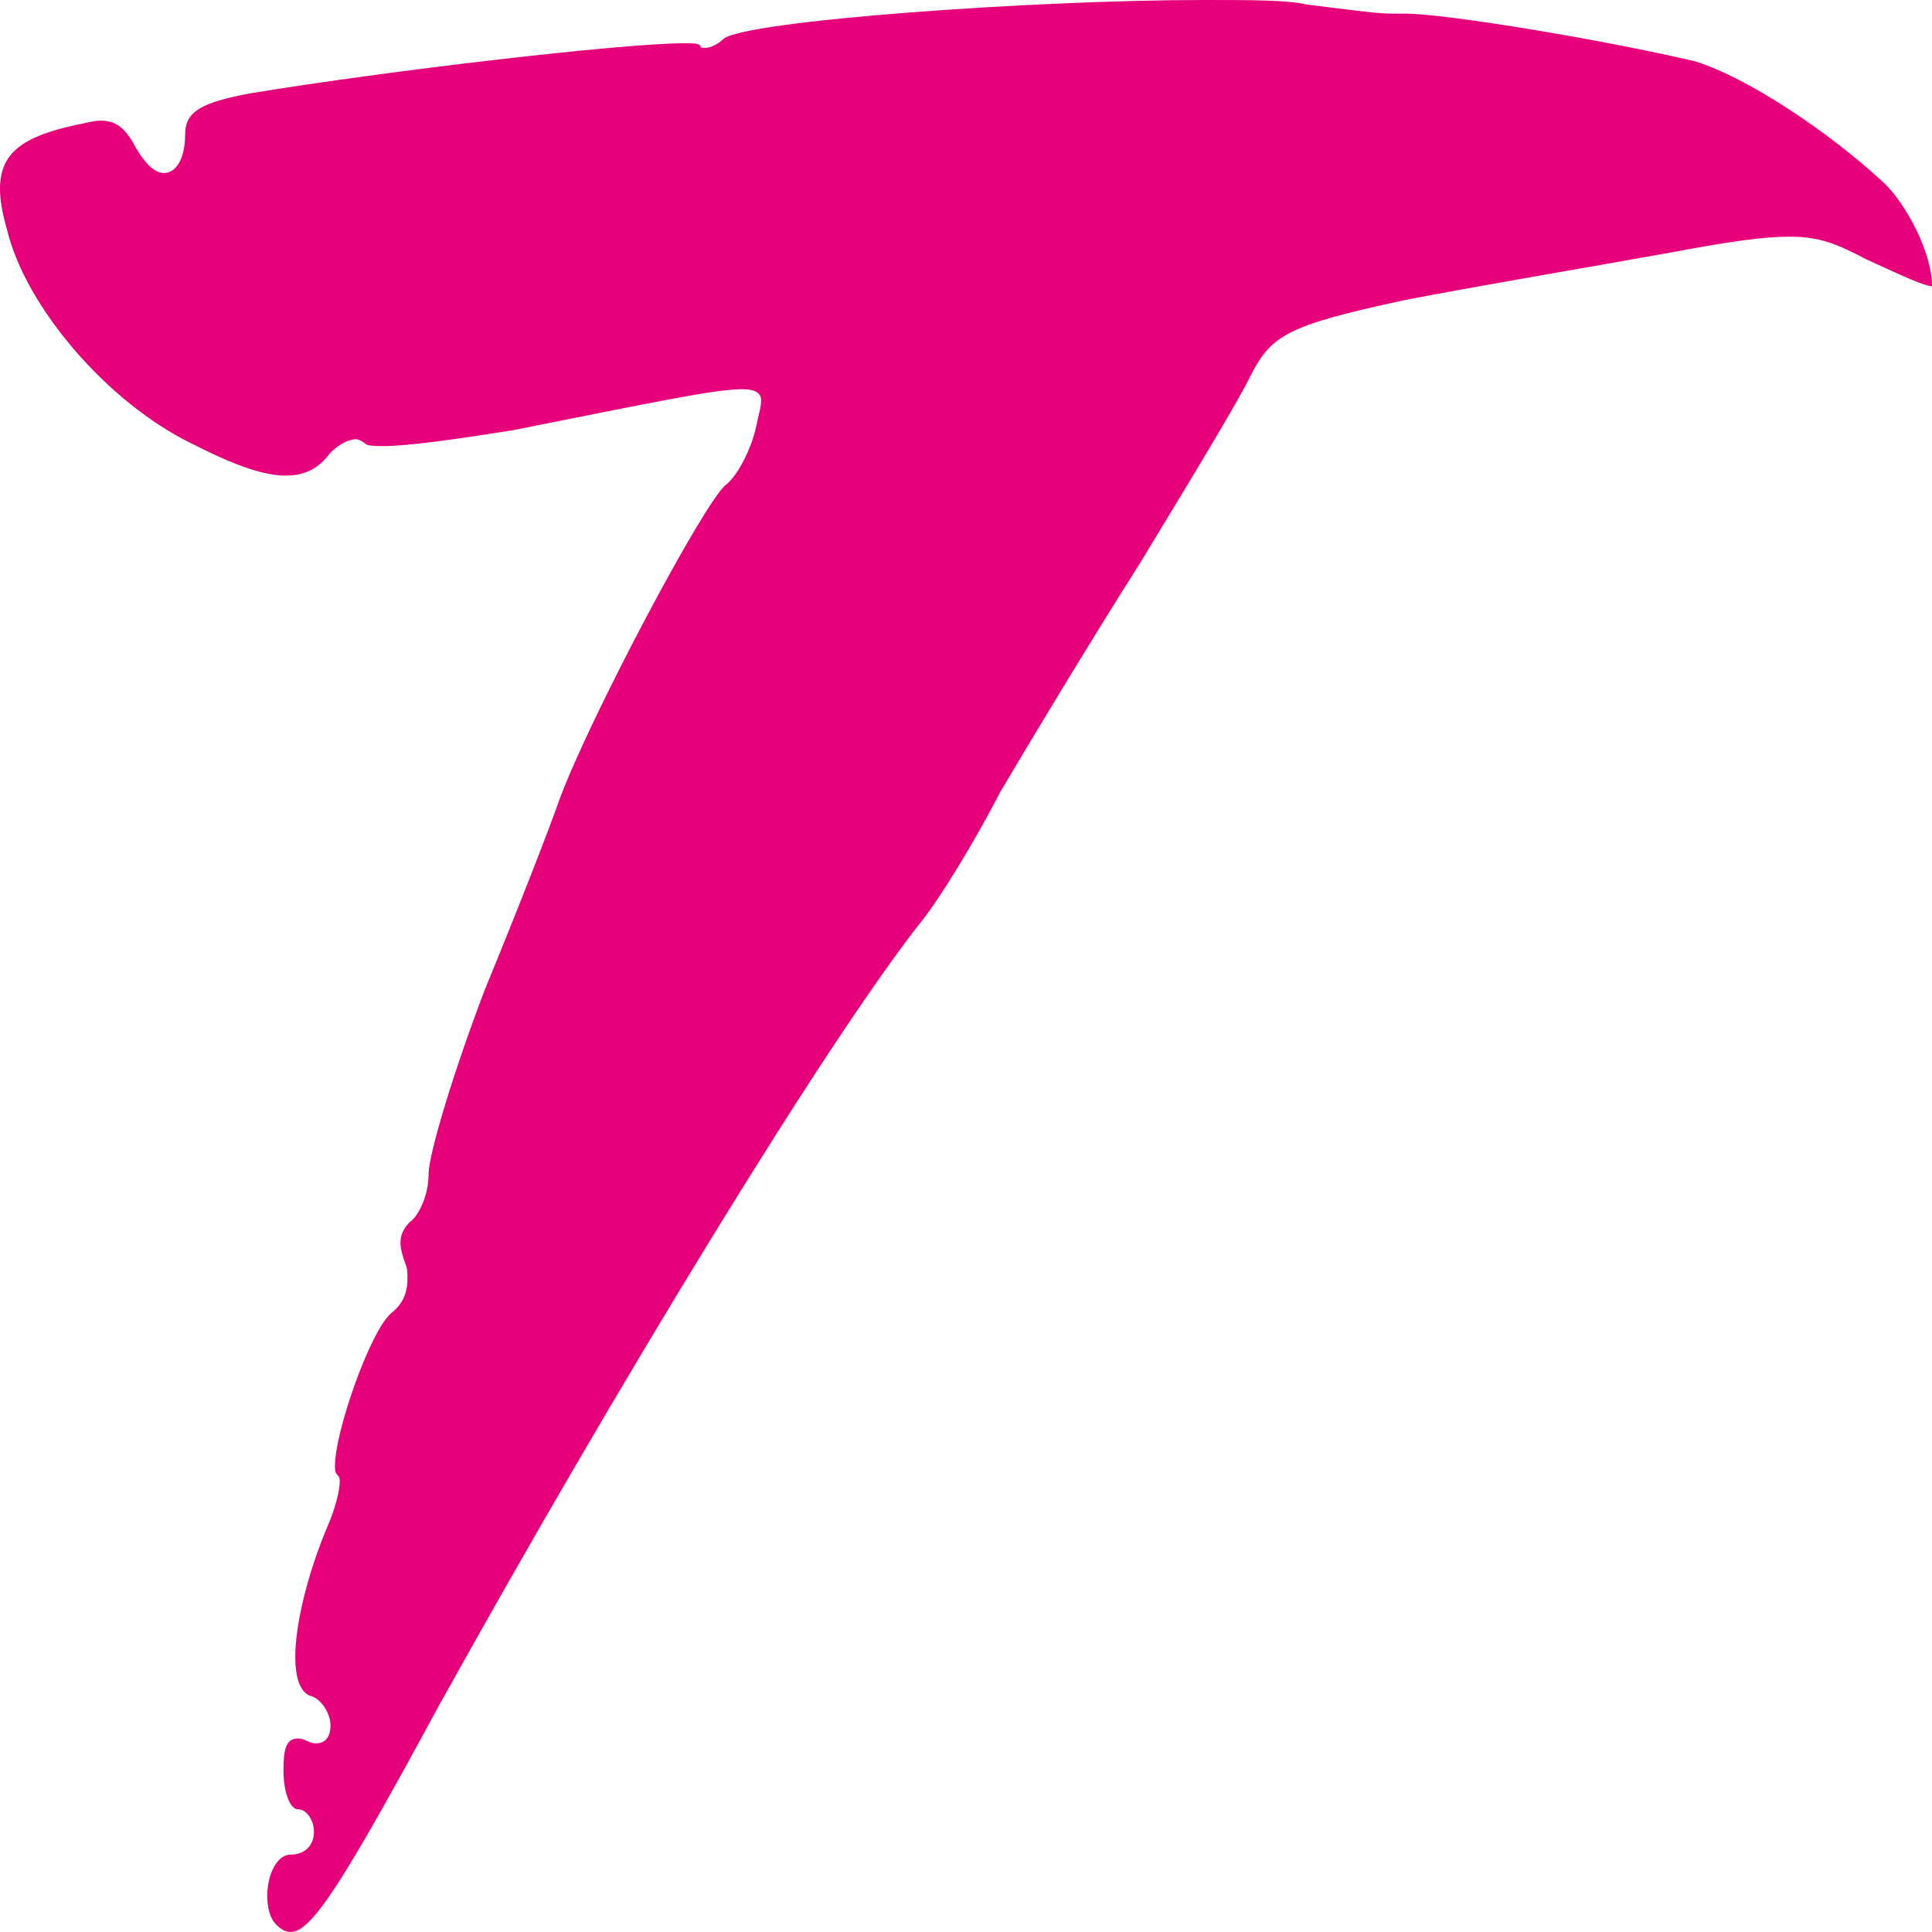 <svg width="18" height="18" viewBox="0 0 18 18" fill="none" xmlns="http://www.w3.org/2000/svg">
<path d="M17.552 1.704C17.738 1.877 18 2.335 18 2.668C17.906 2.656 17.732 2.573 17.39 2.417C17.107 2.269 16.954 2.205 16.67 2.205C16.43 2.205 16.125 2.248 15.557 2.354C14.86 2.48 13.725 2.671 13.071 2.799C12.001 3.032 11.849 3.116 11.652 3.498C11.543 3.731 11.064 4.516 10.627 5.237C10.169 5.958 9.581 6.934 9.319 7.379C9.079 7.845 8.752 8.375 8.599 8.566C7.705 9.69 5.719 12.955 4.083 15.902C3.211 17.512 2.905 18 2.709 18C2.665 18 2.621 17.978 2.578 17.936C2.512 17.873 2.49 17.767 2.49 17.661C2.49 17.47 2.578 17.279 2.708 17.279C2.838 17.279 2.925 17.195 2.925 17.067C2.925 16.962 2.86 16.856 2.772 16.856C2.707 16.856 2.641 16.707 2.641 16.495C2.641 16.304 2.663 16.198 2.772 16.198C2.794 16.198 2.817 16.198 2.86 16.22C2.904 16.242 2.925 16.242 2.948 16.242C3.035 16.242 3.079 16.178 3.079 16.072C3.079 15.966 2.991 15.818 2.882 15.797C2.794 15.755 2.751 15.627 2.751 15.436C2.751 15.139 2.86 14.673 3.057 14.207C3.122 14.059 3.165 13.889 3.165 13.804C3.165 13.783 3.165 13.762 3.143 13.741C3.121 13.719 3.121 13.697 3.121 13.655C3.121 13.337 3.448 12.404 3.644 12.235C3.753 12.15 3.796 12.044 3.796 11.916C3.796 11.853 3.796 11.81 3.774 11.768L3.771 11.759C3.751 11.698 3.731 11.637 3.731 11.576C3.731 11.491 3.775 11.428 3.819 11.385C3.905 11.323 3.993 11.132 3.993 10.941C3.993 10.75 4.233 9.965 4.516 9.223C4.822 8.481 5.127 7.697 5.215 7.442C5.499 6.678 6.568 4.664 6.764 4.516C6.873 4.431 7.004 4.176 7.047 3.965C7.069 3.859 7.091 3.795 7.091 3.731C7.091 3.668 7.047 3.626 6.916 3.626C6.654 3.626 6.066 3.753 4.778 4.008C4.255 4.092 3.796 4.156 3.579 4.156C3.492 4.156 3.426 4.155 3.404 4.134C3.382 4.114 3.339 4.092 3.317 4.092C3.251 4.092 3.164 4.134 3.077 4.219C2.968 4.367 2.837 4.431 2.662 4.431C2.466 4.431 2.204 4.346 1.789 4.134C1.004 3.753 0.24 2.863 0.066 2.142C0.022 1.993 0 1.865 0 1.759C0 1.42 0.219 1.272 0.699 1.166C0.807 1.145 0.873 1.124 0.939 1.124C1.092 1.124 1.178 1.209 1.266 1.378C1.354 1.526 1.441 1.612 1.528 1.612C1.637 1.612 1.725 1.484 1.725 1.251C1.725 1.038 1.878 0.954 2.336 0.869C3.623 0.657 5.804 0.403 6.372 0.403C6.459 0.403 6.502 0.403 6.524 0.424C6.524 0.446 6.545 0.446 6.568 0.446C6.611 0.446 6.676 0.424 6.742 0.361C6.96 0.191 9.643 0 11.214 0C11.65 0 11.999 0 12.173 0.042C12.522 0.085 12.828 0.127 12.959 0.127H13.09C13.483 0.127 14.988 0.381 15.795 0.572C16.288 0.727 17.04 1.229 17.552 1.704Z" fill="#E6007A"/>
</svg>
